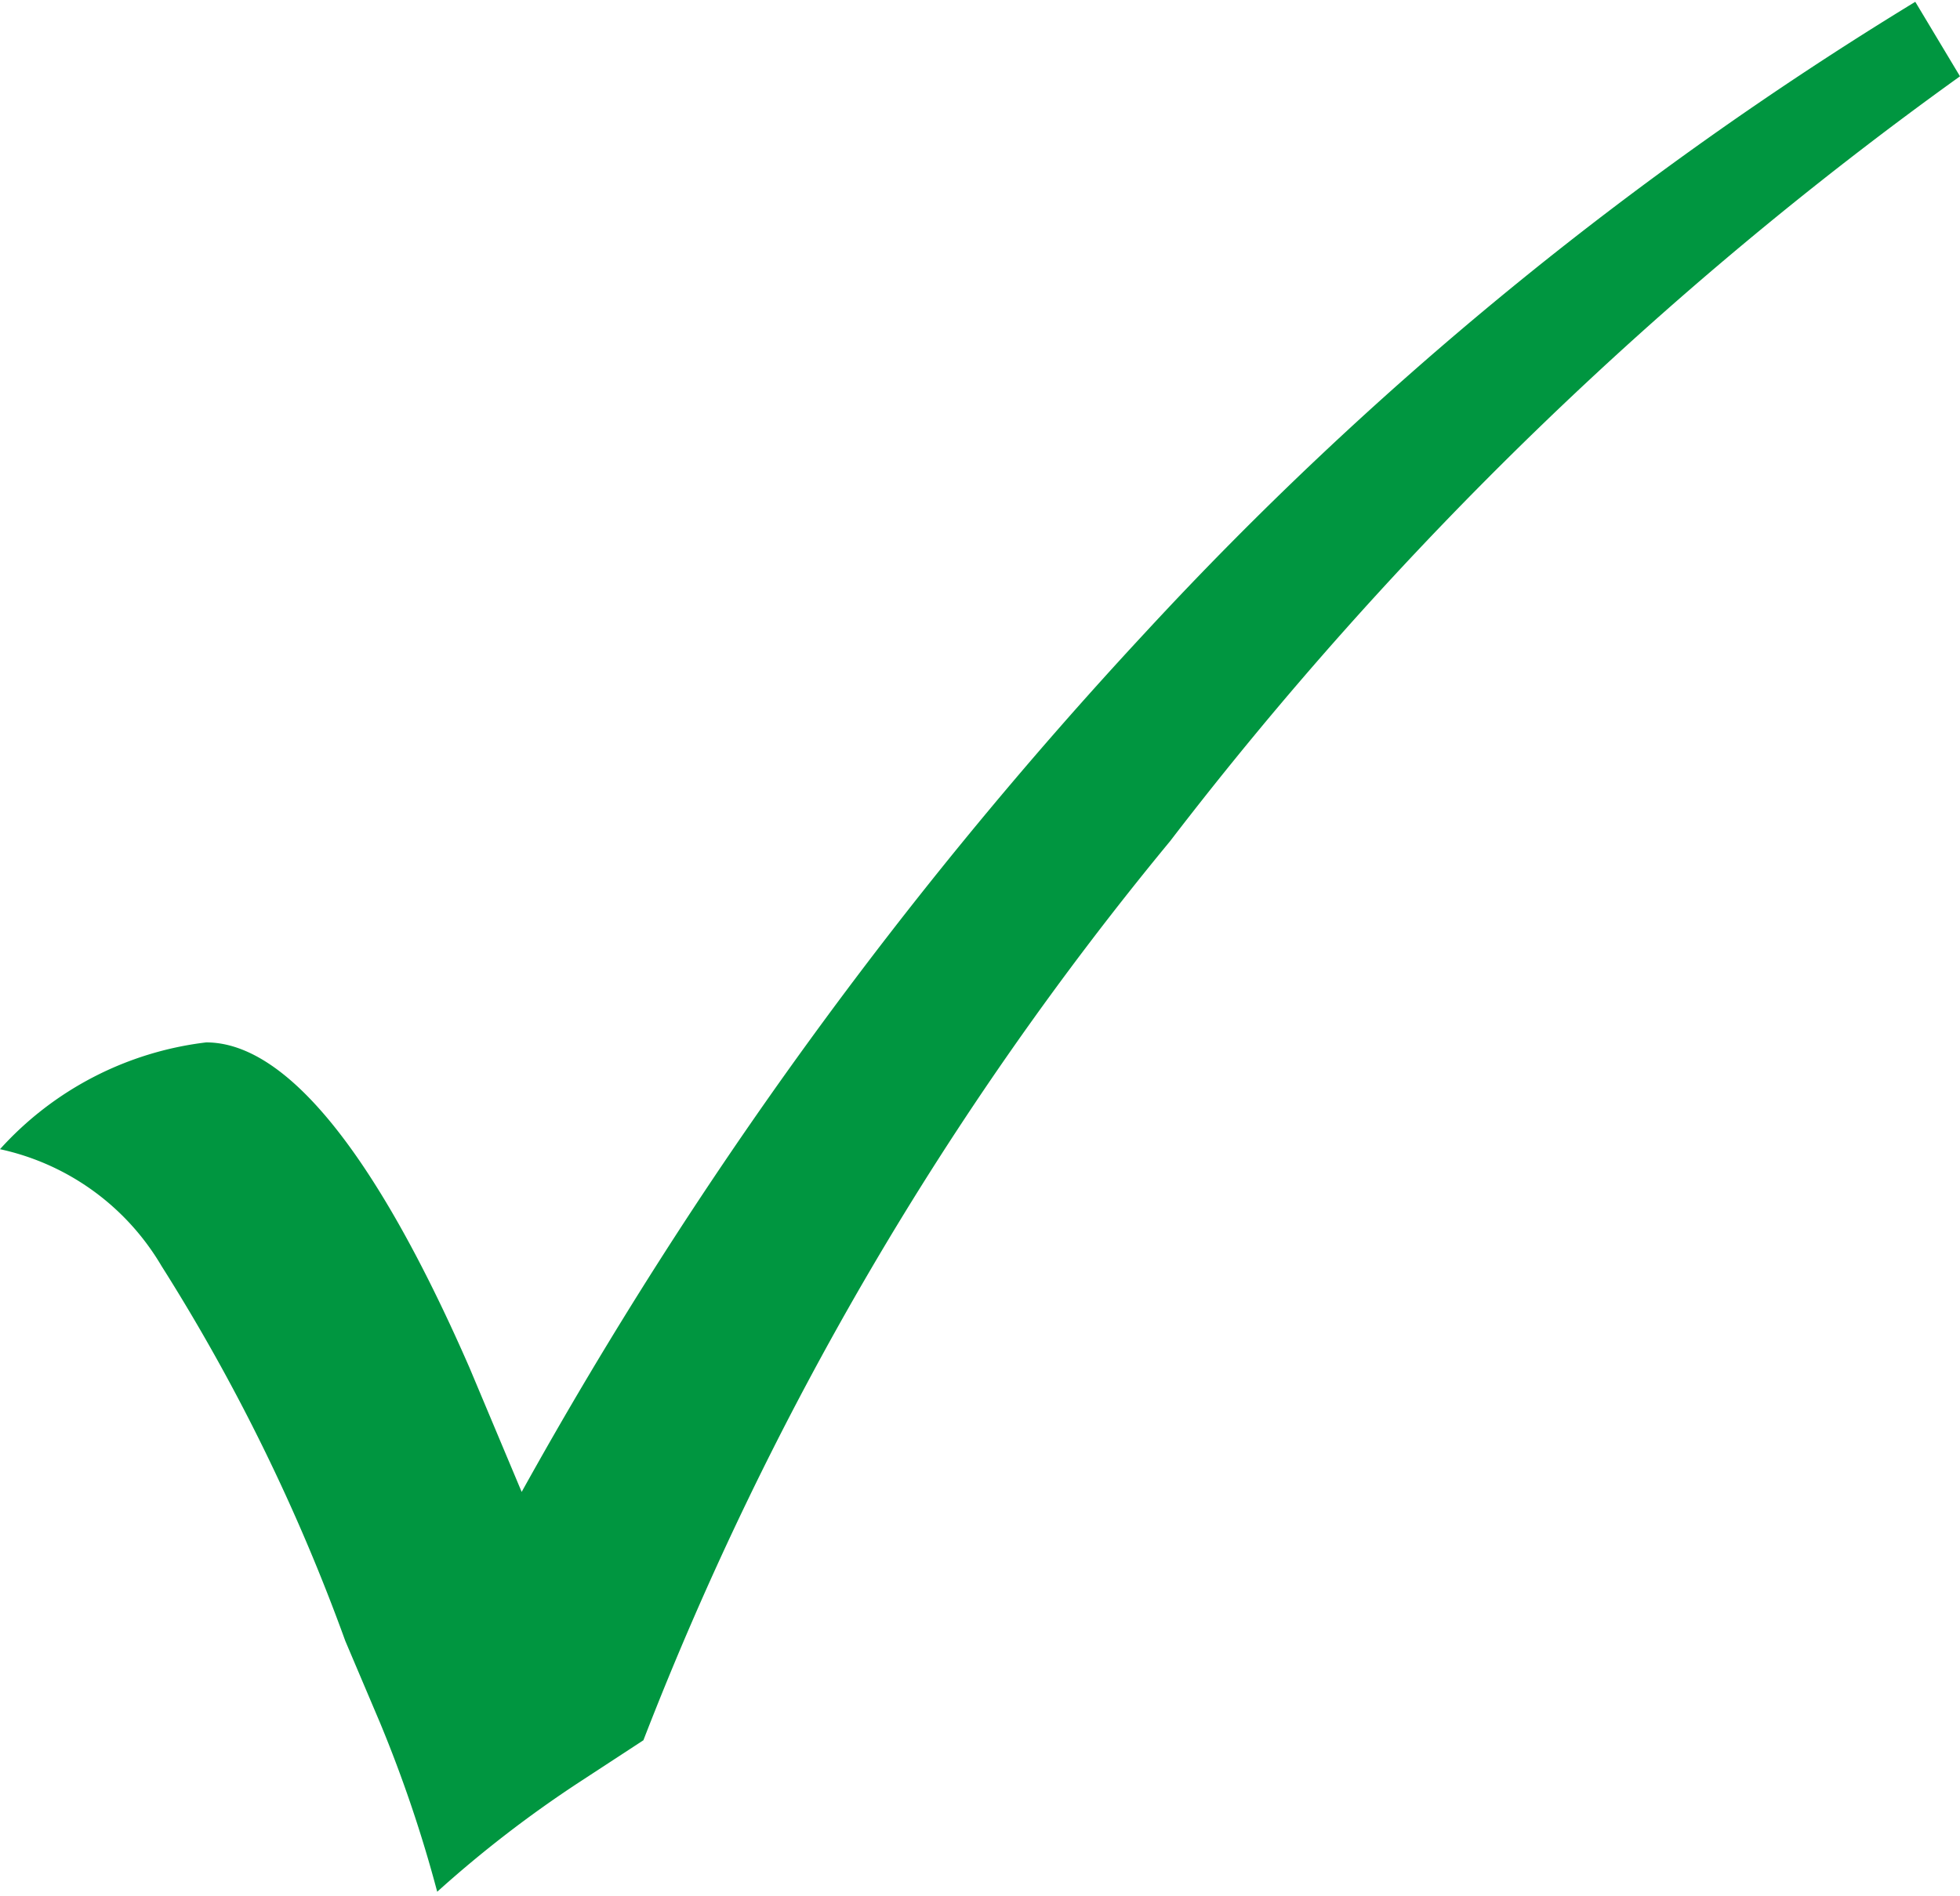 <svg xmlns="http://www.w3.org/2000/svg" width="2.78mm" height="2.69mm" viewBox="0 0 7.89 7.62"><path d="M7.71,0l.18.3A15.12,15.12,0,0,0,4.71,3.38,13.14,13.14,0,0,0,2.59,7l-.26.17a4.71,4.71,0,0,0-.57.44,5.37,5.37,0,0,0-.23-.68L1.39,6.6A7.77,7.77,0,0,0,.65,5.09,1,1,0,0,0,0,4.62a1.33,1.33,0,0,1,.83-.43c.32,0,.68.44,1.06,1.31L2.1,6A17.69,17.69,0,0,1,4.61,2.54,14.47,14.47,0,0,1,7.71,0Z" style="fill:#009640"/></svg>